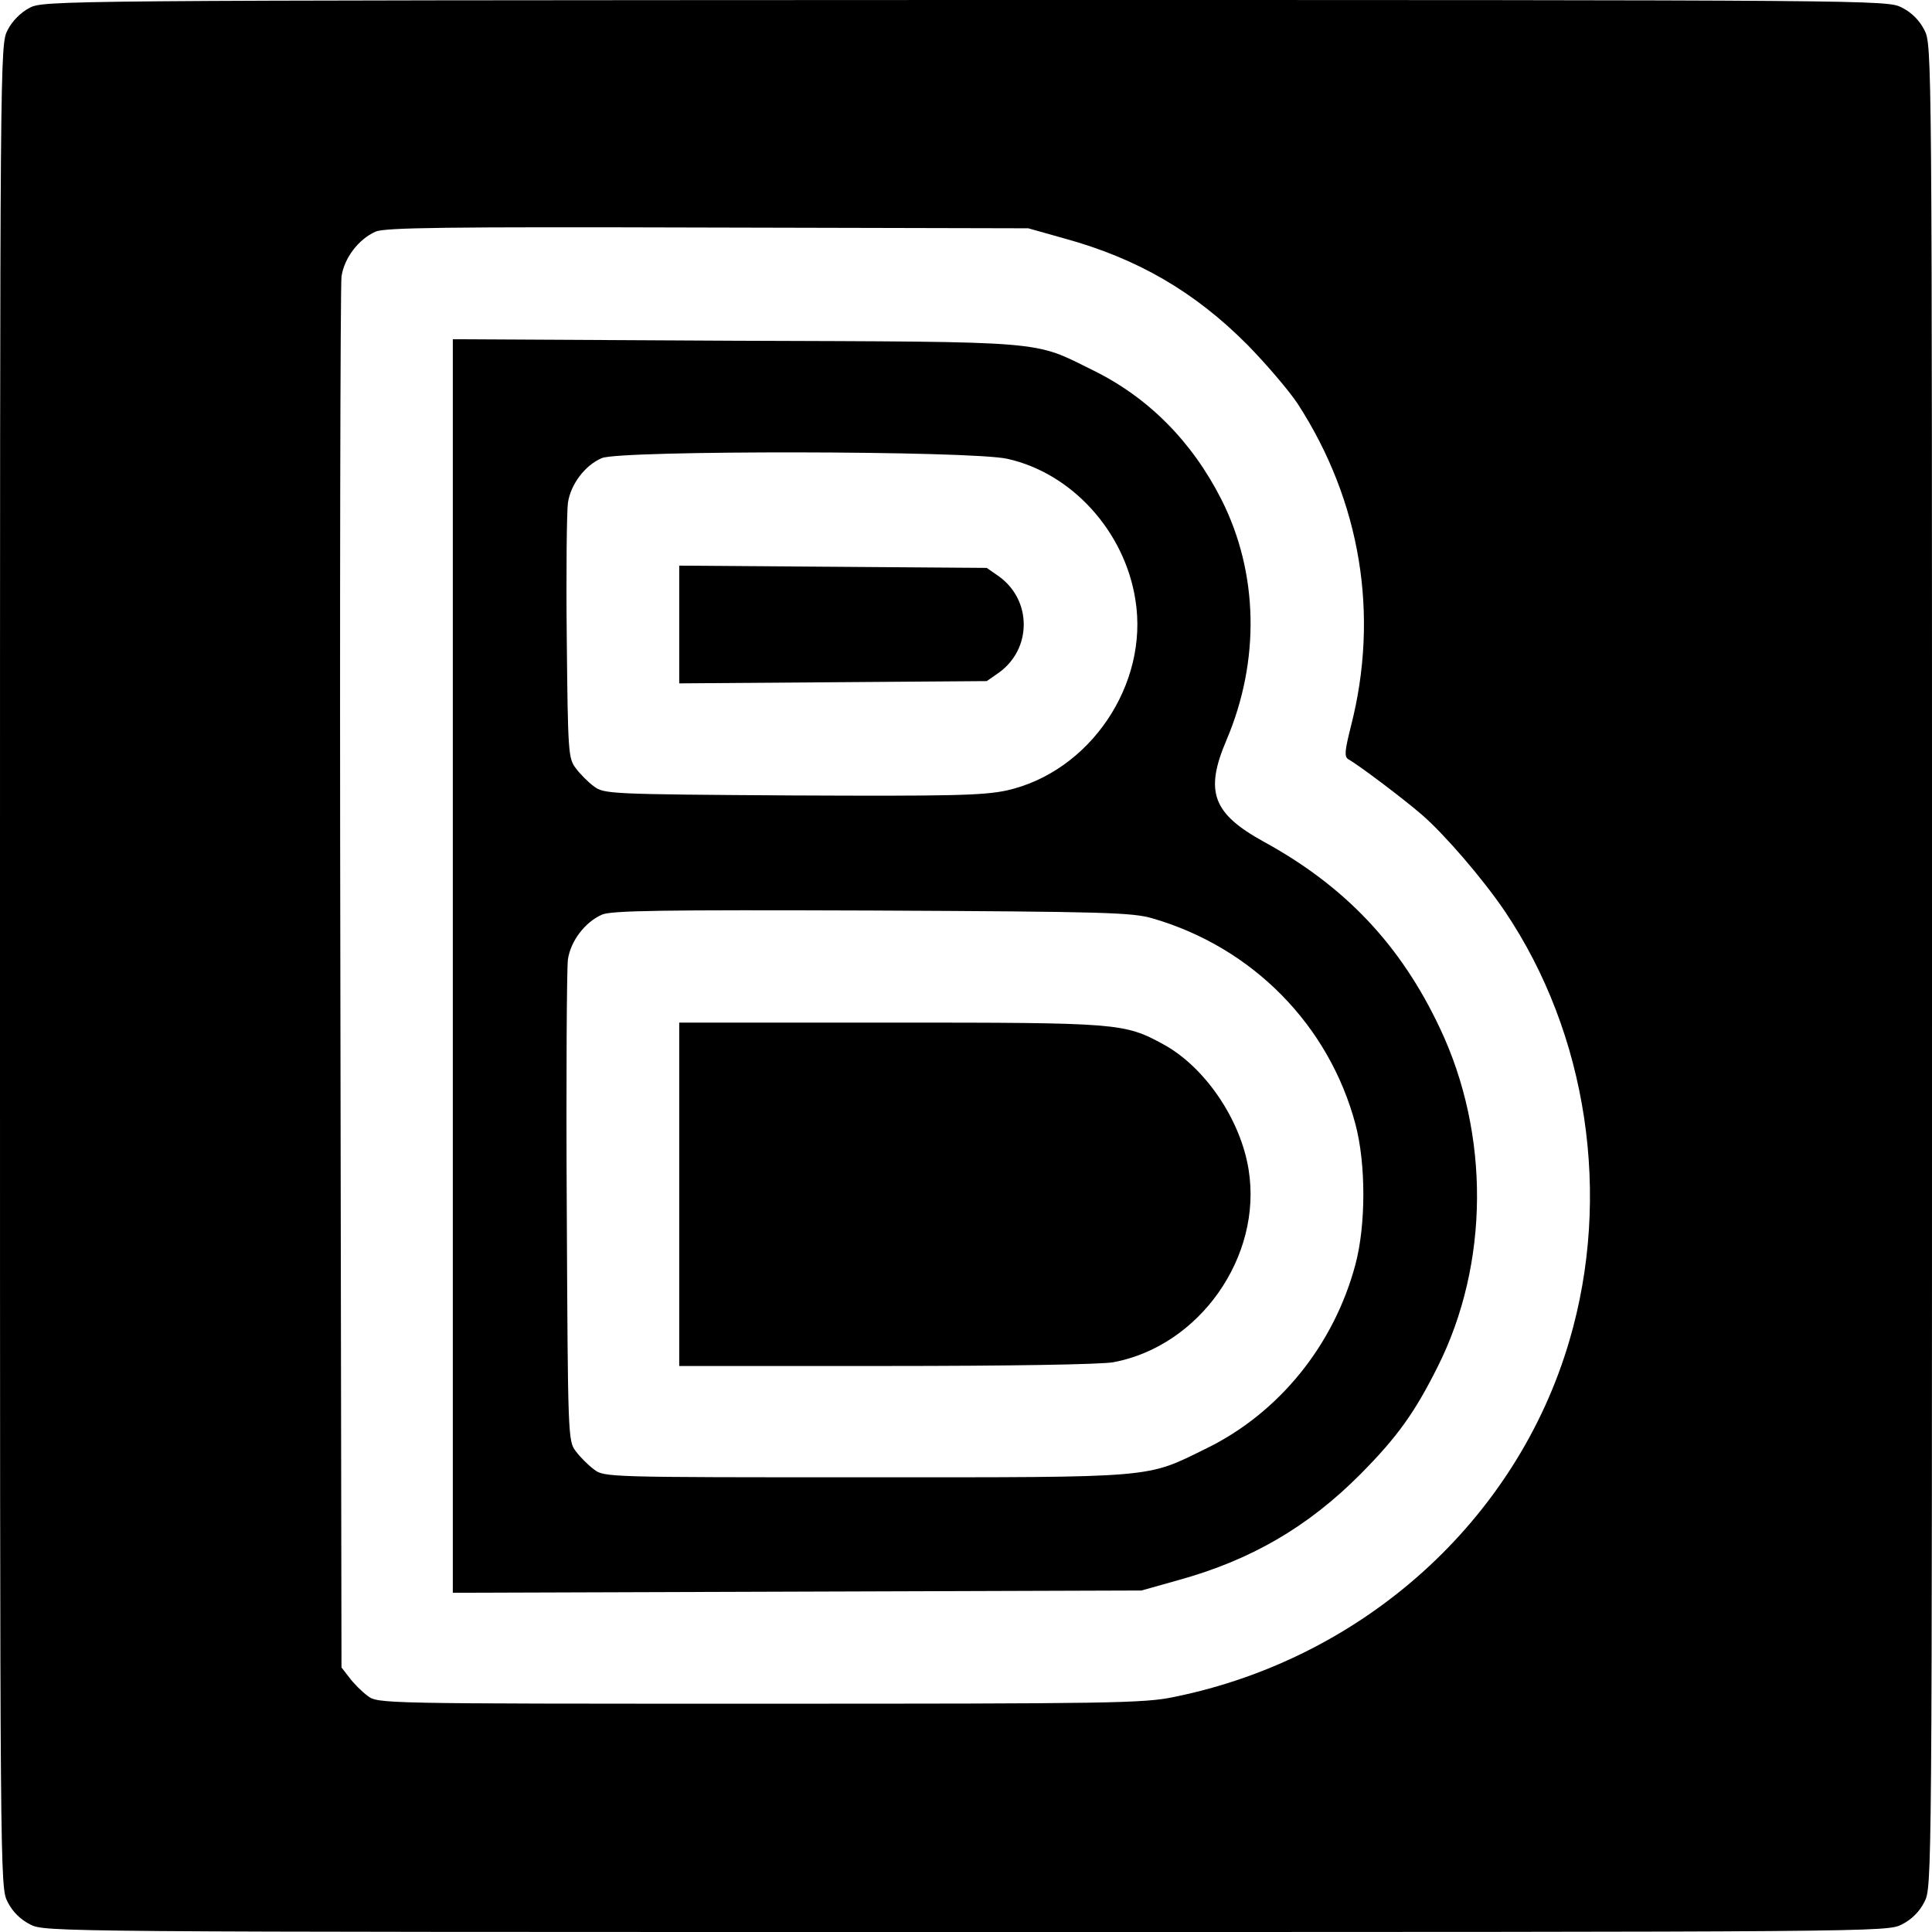 <?xml version="1.0" encoding="UTF-8" standalone="no"?> <svg xmlns="http://www.w3.org/2000/svg" version="1.0" width="512pt" height="512pt" viewBox="0 0 512 512" preserveAspectRatio="xMidYMid meet"><g transform="translate(0,512) scale(0.1,-0.1)" fill="#000000" stroke="none"><path d="M78 5099 c-23 -12 -46 -35 -58 -59 -20 -39 -20 -54 -20 -2480 0 -2427 0 -2441 20 -2480 13 -26 34 -47 60 -60 39 -20 53 -20 2480 -20 2427 0 2441 0 2480 20 26 13 47 34 60 60 20 39 20 53 20 2480 0 2427 0 2441 -20 2480 -13 26 -34 47 -60 60 -39 20 -53 20 -2482 20 -2413 -1 -2443 -1 -2480 -21z m2743 -611 c193 -53 345 -141 485 -282 49 -50 109 -120 133 -156 167 -258 217 -559 141 -855 -16 -64 -18 -80 -7 -87 27 -15 144 -103 195 -147 60 -52 161 -169 220 -256 219 -325 284 -754 171 -1138 -140 -477 -546 -842 -1047 -944 -80 -17 -169 -18 -1099 -18 -1006 0 -1012 0 -1039 21 -15 11 -37 33 -48 48 l-21 27 -3 1822 c-2 1002 0 1841 3 1864 7 49 45 99 90 119 24 11 184 13 880 11 l850 -2 96 -27z"></path><path d="M1200 2560 l0 -1661 913 3 912 3 96 27 c193 53 345 141 485 282 97 98 143 162 204 284 137 273 139 616 6 897 -104 221 -252 377 -468 495 -134 74 -156 132 -98 268 90 211 85 444 -13 638 -78 154 -194 271 -341 343 -160 79 -112 75 -948 78 l-748 4 0 -1661z m1470 1344 c171 -38 311 -193 339 -374 36 -224 -121 -456 -342 -505 -62 -13 -144 -15 -569 -13 -484 3 -497 4 -524 24 -15 11 -37 33 -48 48 -20 26 -21 42 -24 344 -2 174 0 336 3 359 7 49 45 100 90 119 48 21 981 20 1075 -2z m385 -1218 c265 -77 467 -283 537 -545 28 -105 28 -267 0 -372 -57 -214 -203 -394 -396 -488 -161 -79 -126 -76 -903 -76 -683 0 -692 0 -719 21 -15 11 -37 33 -48 48 -21 27 -21 39 -24 644 -2 339 0 636 3 659 7 49 45 99 90 119 24 11 157 13 715 11 620 -3 691 -5 745 -21z"></path><path d="M1800 3465 l0 -156 408 3 407 3 33 23 c41 30 65 76 65 127 0 51 -24 97 -65 127 l-33 23 -407 3 -408 3 0 -156z"></path><path d="M1800 1955 l0 -455 549 0 c325 0 570 4 602 10 228 43 395 280 358 510 -21 133 -116 273 -227 333 -103 56 -118 57 -724 57 l-558 0 0 -455z"></path></g></svg> 